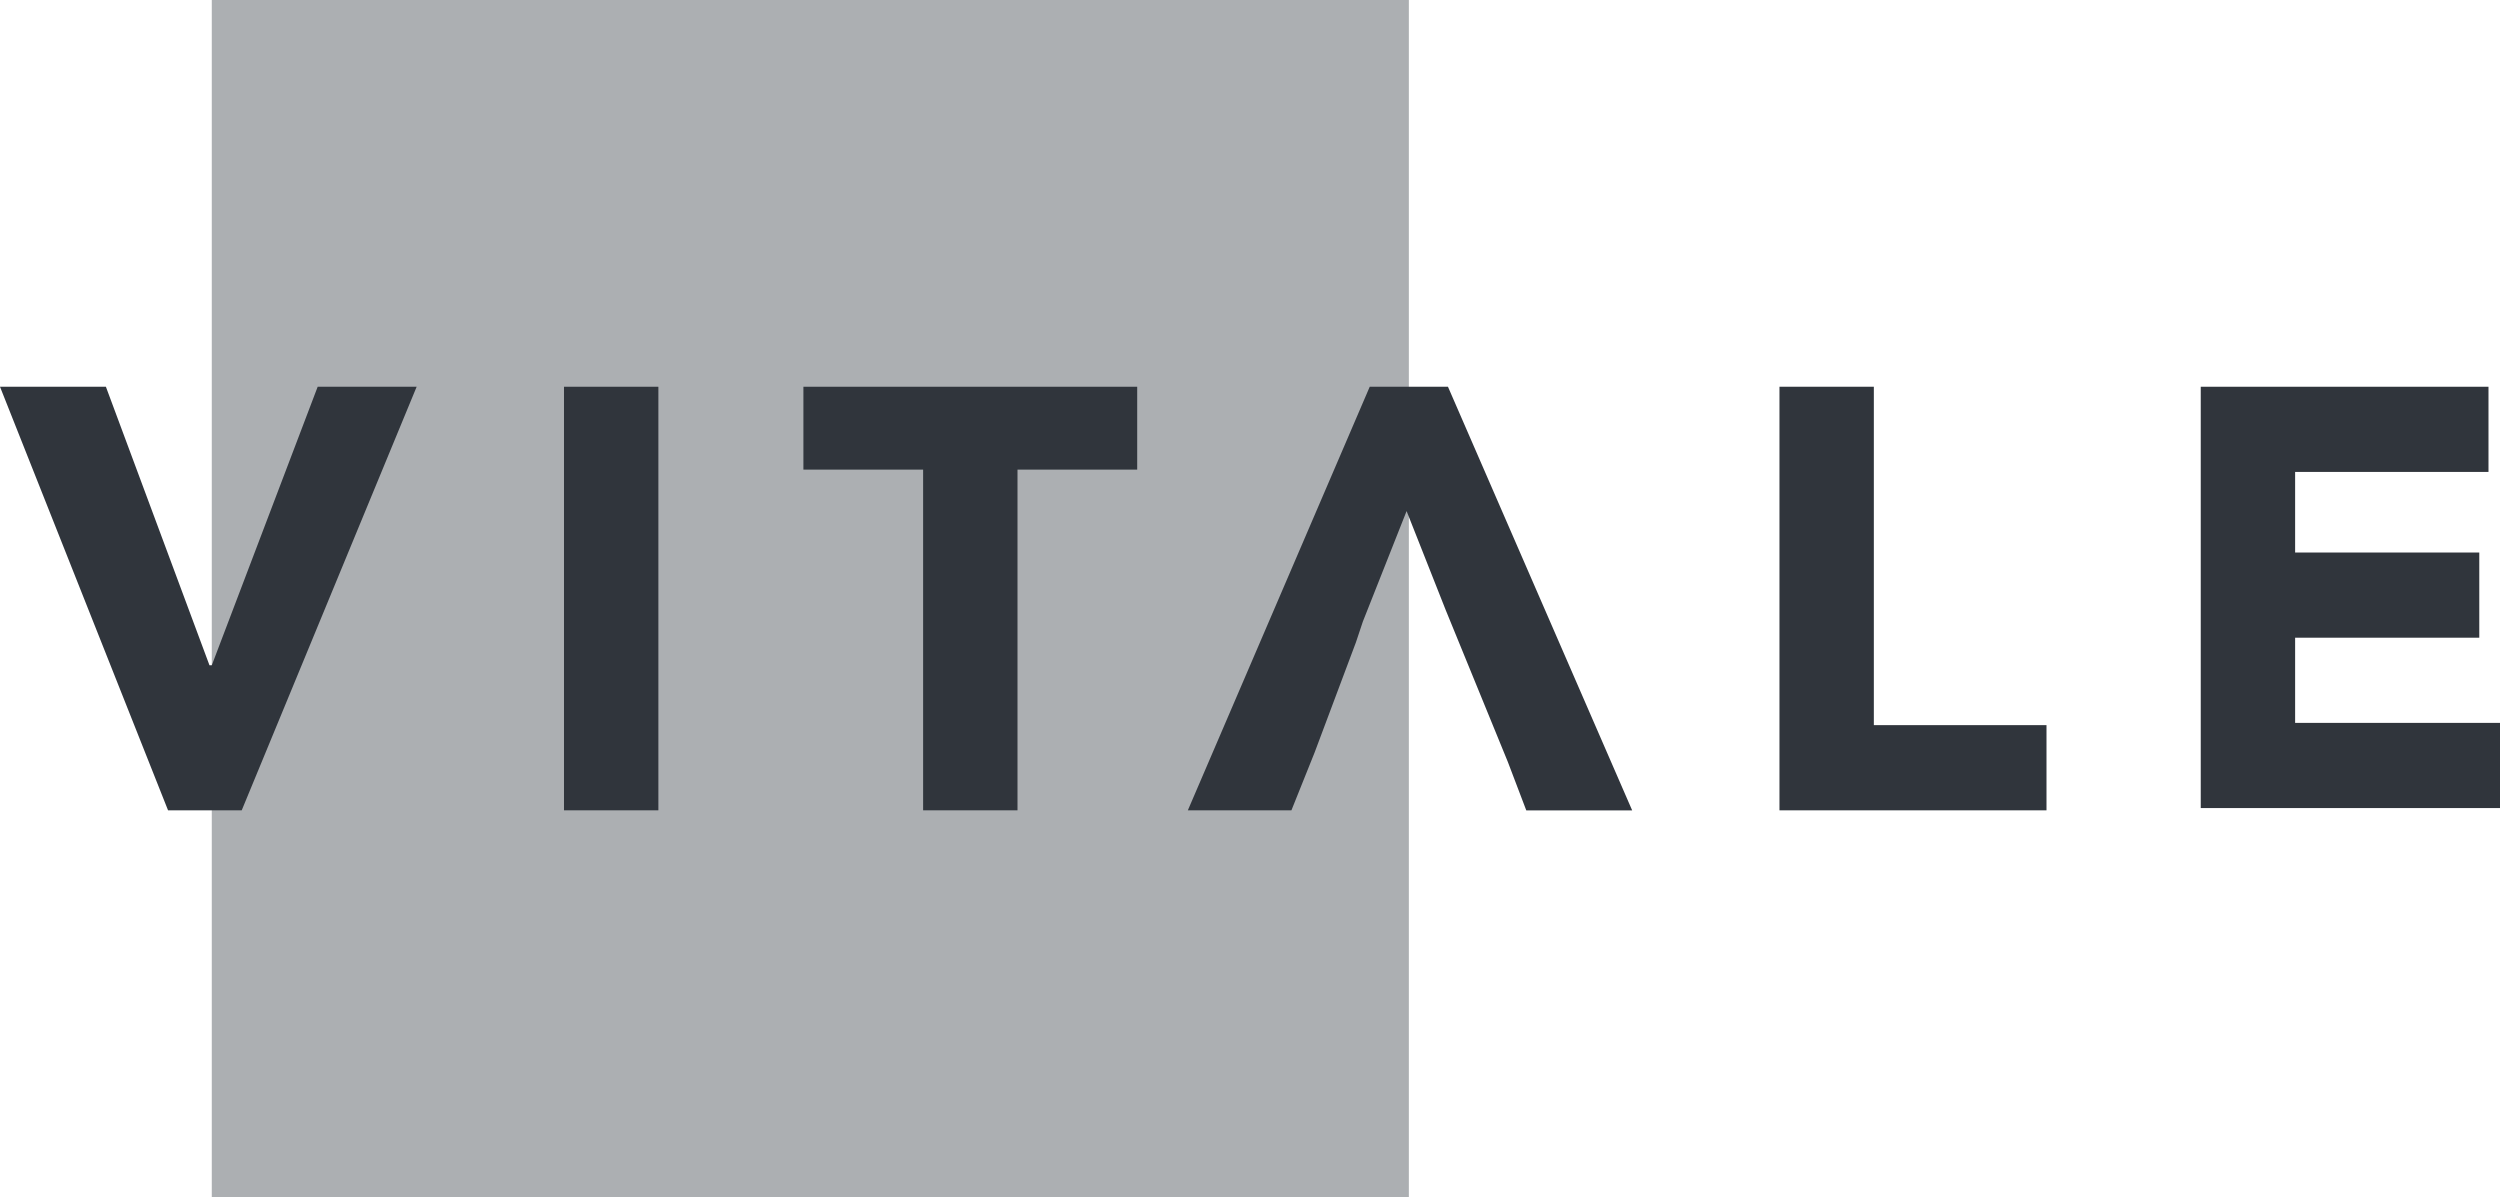 <?xml version="1.0" encoding="UTF-8"?>
<svg xmlns="http://www.w3.org/2000/svg" width="134.216" height="64.266" viewBox="0 0 134.216 64.266">
  <g id="Group_263" data-name="Group 263" transform="translate(-1224.81 -3518)">
    <rect id="Rectangle_532" data-name="Rectangle 532" width="64.266" height="64.266" transform="translate(1236.18 3518)" fill="#5a6066" opacity="0.5"></rect>
    <g id="Group_262" data-name="Group 262" transform="translate(1224.81 3538.763)">
      <path id="Path_775" data-name="Path 775" d="M18.2,16.8h5.685l5.561,14.954h.124L35.255,16.8h5.314L31.177,39.54H27.222Z" transform="translate(-18.2 -16.8)" fill="#30353c"></path>
      <path id="Path_776" data-name="Path 776" d="M42.7,16.8h5.067V39.54H42.7Z" transform="translate(-12.421 -16.8)" fill="#30353c"></path>
      <path id="Path_777" data-name="Path 777" d="M59.527,21.249H53.1V16.8H71.02v4.449H64.594V39.54H59.527Z" transform="translate(-9.968 -16.8)" fill="#30353c"></path>
      <path id="Path_778" data-name="Path 778" d="M95.5,16.8h5.067V34.967h9.269V39.54H95.5Z" transform="translate(0.033 -16.8)" fill="#30353c"></path>
      <path id="Path_779" data-name="Path 779" d="M113.8,16.8h15.448v4.573H118.867V25.7h9.887v4.573h-9.887v4.573h11v4.573H113.8Z" transform="translate(4.35 -16.8)" fill="#30353c"></path>
      <path id="Path_780" data-name="Path 780" d="M83.765,16.8h-4.2L69.8,39.54h5.561L76.6,36.45h0l2.225-5.932h0l.371-1.112h0l2.348-5.932,2.1,5.314,3.337,8.157.989,2.6h5.685Z" transform="translate(-6.029 -16.8)" fill="#30353c"></path>
    </g>
  </g>
</svg>
